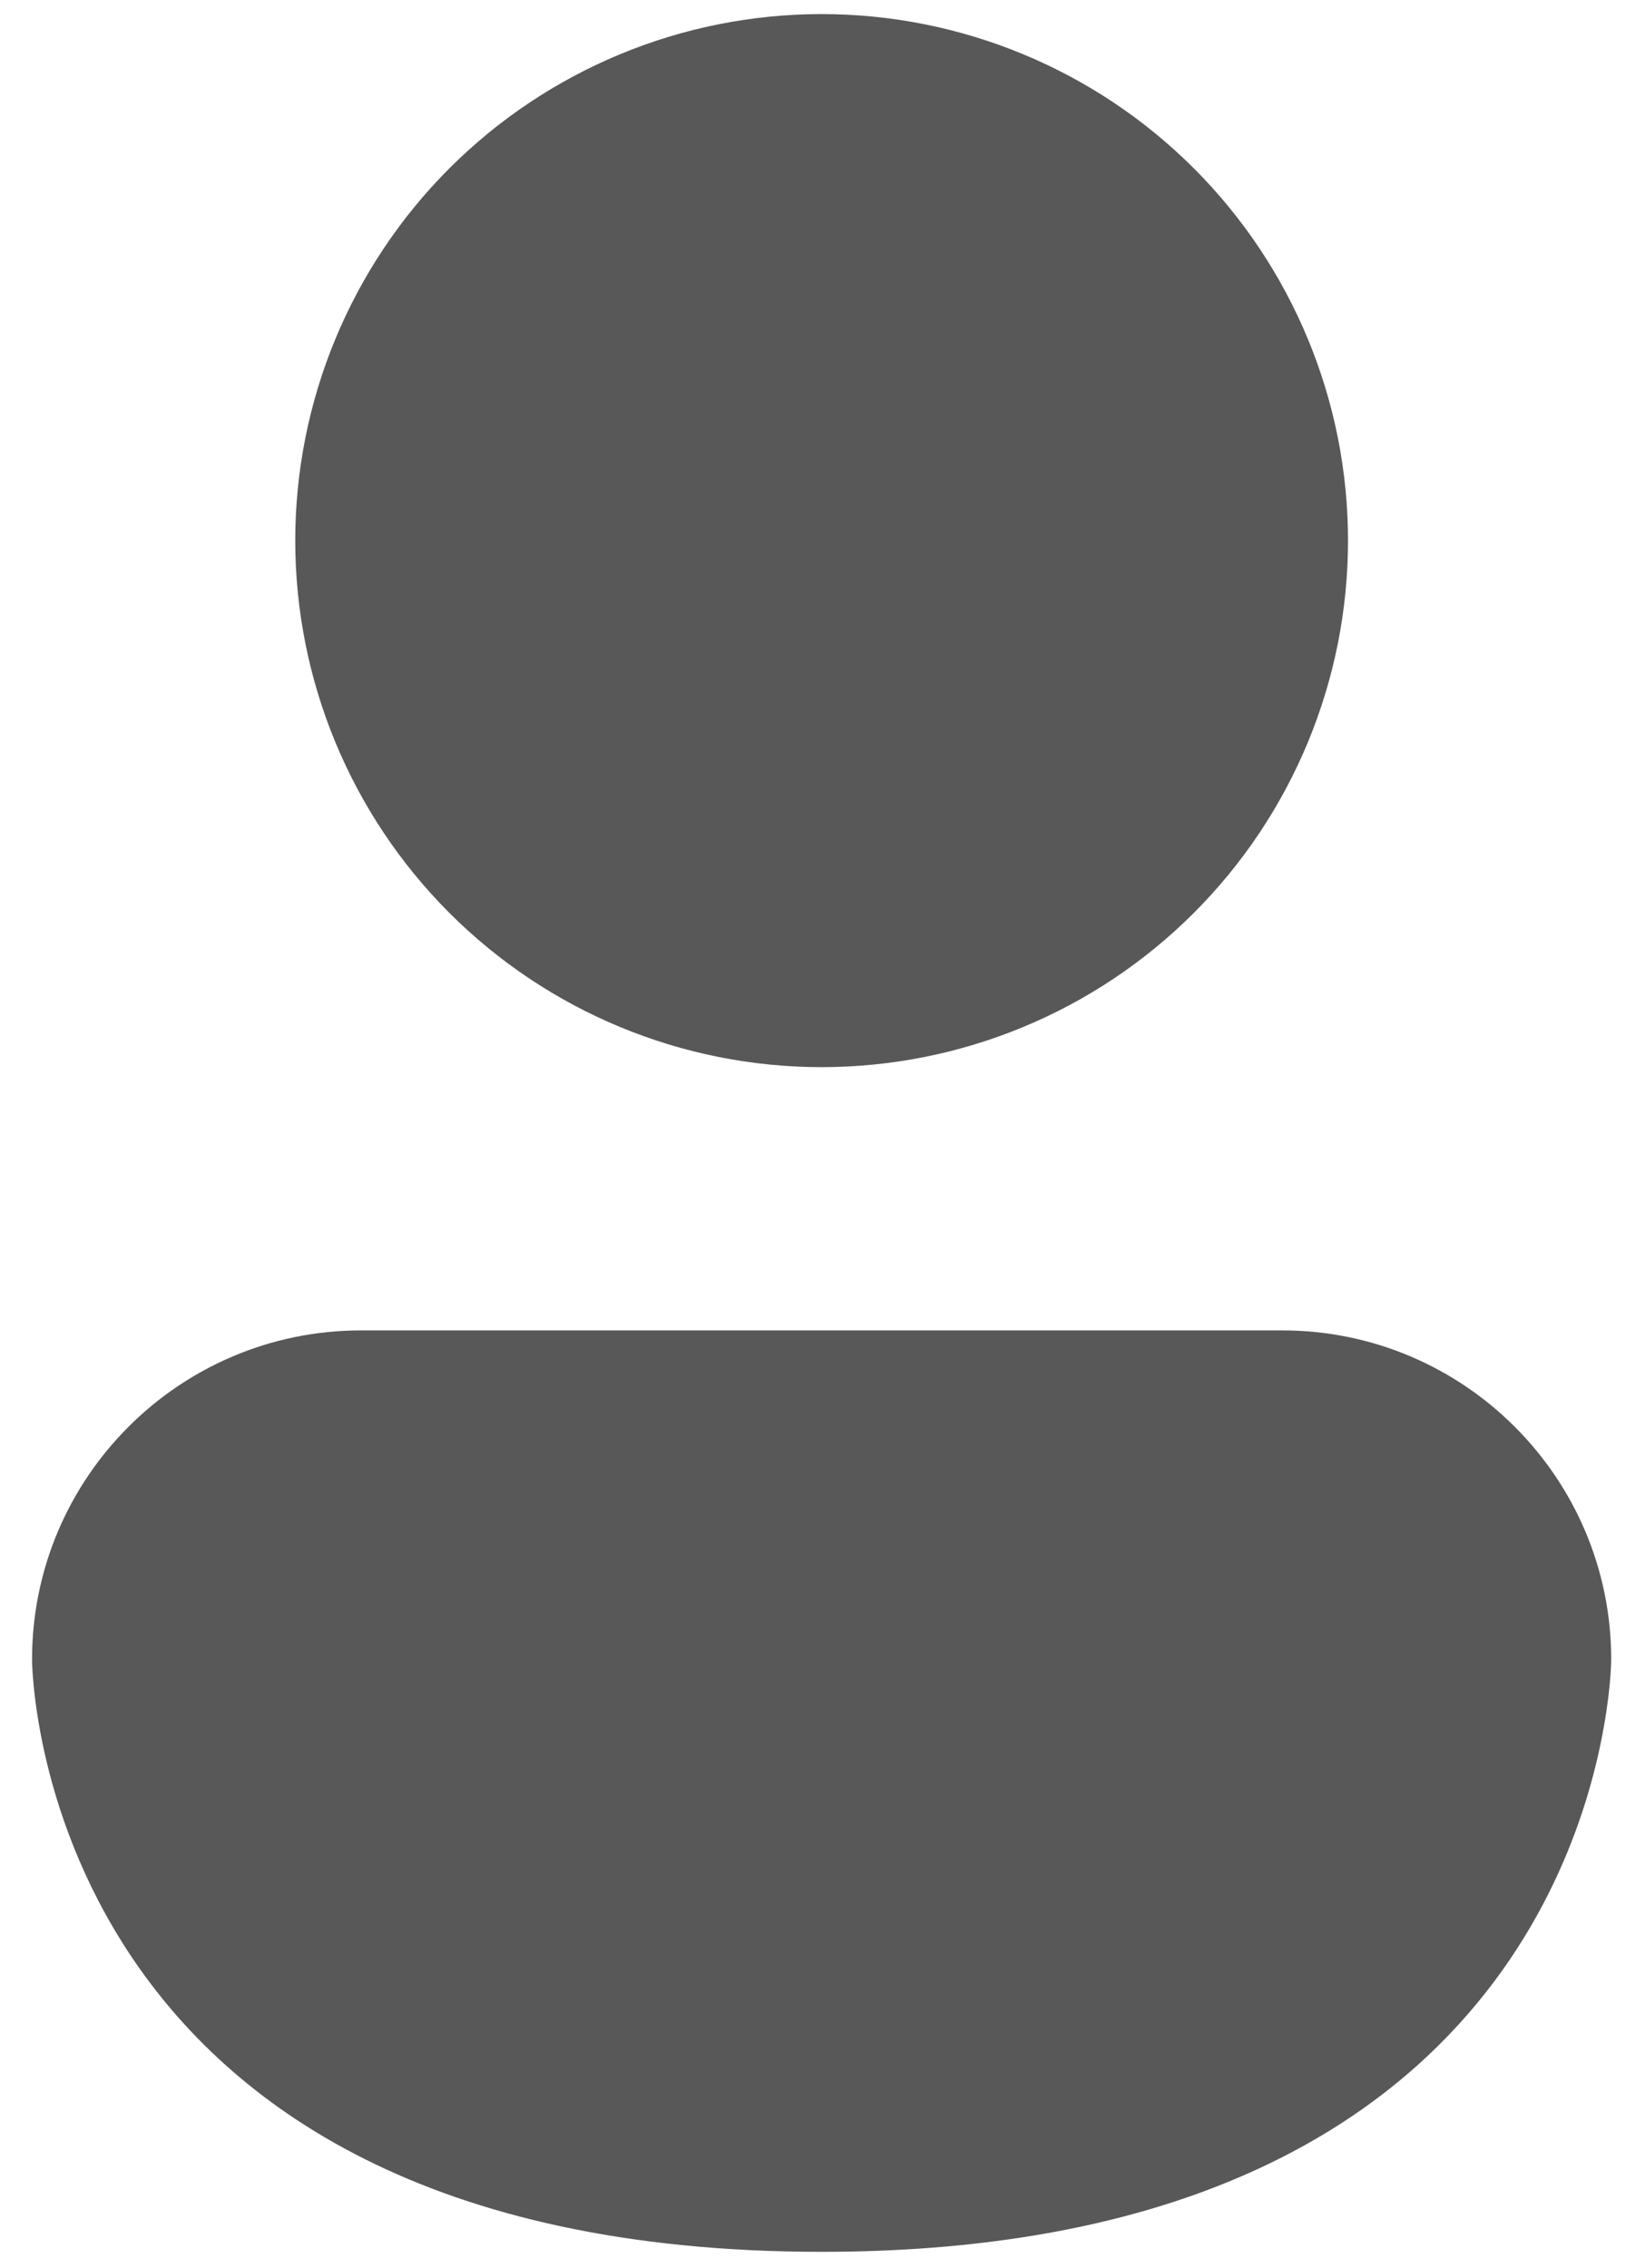 <svg width="37" height="51" viewBox="0 0 37 51" fill="none" xmlns="http://www.w3.org/2000/svg">
    <path
        d="M18.48 23.997C21.62 23.997 24.632 22.75 26.852 20.529C29.073 18.309 30.32 15.297 30.32 12.157C30.32 9.017 29.073 6.006 26.852 3.785C24.632 1.565 21.62 0.317 18.48 0.317C15.34 0.317 12.329 1.565 10.108 3.785C7.888 6.006 6.641 9.017 6.641 12.157C6.641 15.297 7.888 18.309 10.108 20.529C12.329 22.75 15.34 23.997 18.48 23.997ZM8.121 29.917C4.036 29.917 0.721 33.232 0.721 37.317C0.721 37.317 0.721 50.637 18.48 50.637C32.558 50.637 35.477 42.266 36.08 38.797C36.24 37.891 36.24 37.317 36.24 37.317C36.24 33.232 32.925 29.917 28.84 29.917H8.121Z"
        fill="url(#paint0_linear_119_18)" fill-opacity="1" />
    <defs>
        <linearGradient id="paint0_linear_119_18" x1="29.718" y1="-38.011" x2="29.718" y2="66.139"
            gradientUnits="userSpaceOnUse">
            <stop stop-color="#585858" />
            <stop offset="1" stop-color="#585858" stop-opacity="1" />
        </linearGradient>
    </defs>
</svg>